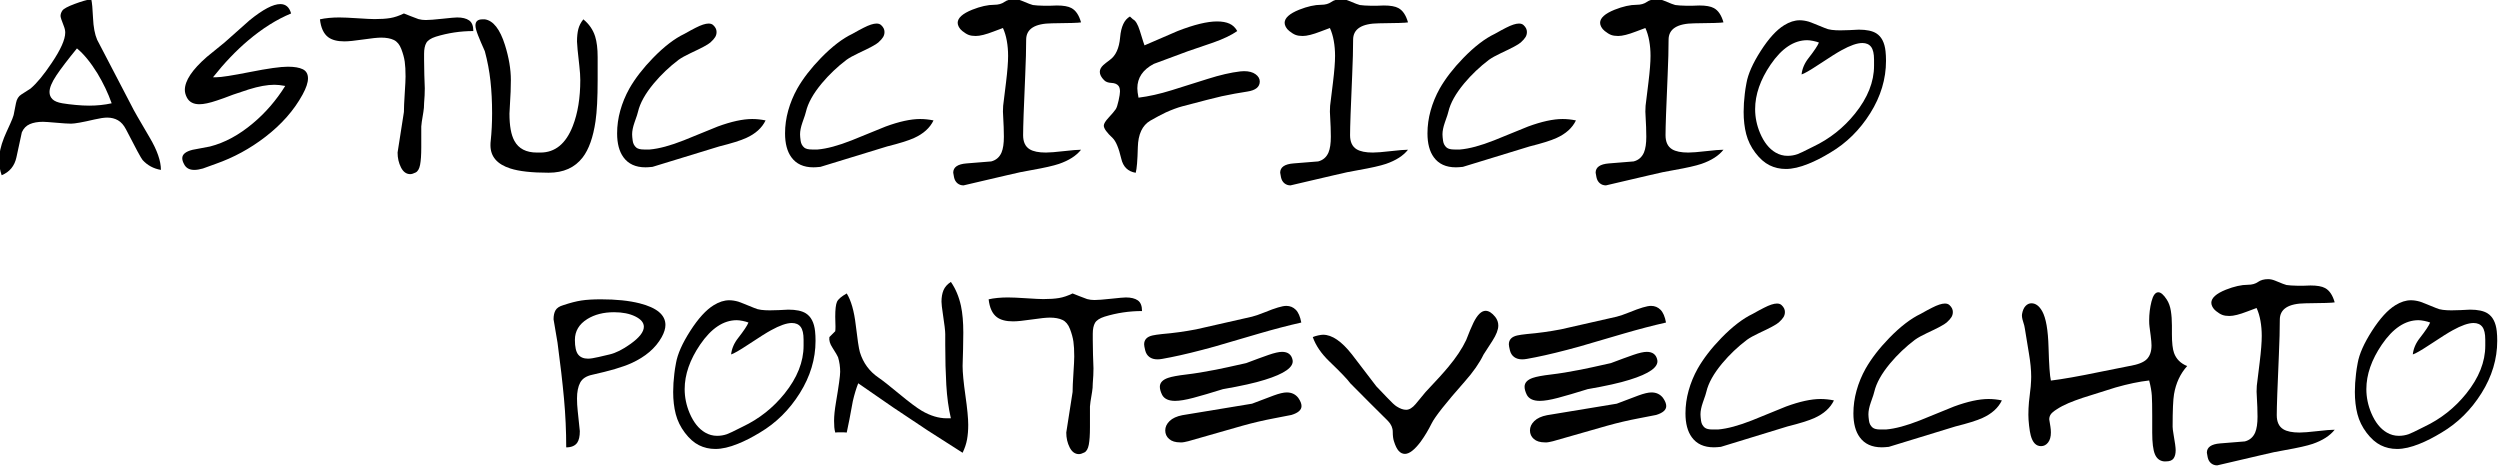 <?xml version="1.0" encoding="UTF-8" standalone="no"?>
<!DOCTYPE svg PUBLIC "-//W3C//DTD SVG 1.1//EN" "http://www.w3.org/Graphics/SVG/1.1/DTD/svg11.dtd">
<svg width="100%" height="100%" viewBox="0 0 275 52" version="1.1" xmlns="http://www.w3.org/2000/svg" xmlns:xlink="http://www.w3.org/1999/xlink" xml:space="preserve" xmlns:serif="http://www.serif.com/" style="fill-rule:evenodd;clip-rule:evenodd;stroke-linejoin:round;stroke-miterlimit:2;">
    <g transform="matrix(1,0,0,1,-507.174,-578.252)">
        <g transform="matrix(2.15,0,0,2.15,-802.386,-622.233)">
            <path d="M609.627,564.683C609.707,564.508 609.763,564.364 609.795,564.252C609.803,564.228 609.843,564.024 609.915,563.641C609.955,563.433 610.047,563.286 610.191,563.198C610.487,563.014 610.643,562.914 610.659,562.898C610.979,562.627 611.339,562.191 611.739,561.592C612.203,560.905 612.435,560.386 612.435,560.035C612.435,559.931 612.411,559.819 612.363,559.7C612.251,559.42 612.195,559.248 612.195,559.184C612.195,559.089 612.227,558.995 612.291,558.903C612.355,558.811 612.563,558.699 612.915,558.567C613.267,558.436 613.551,558.354 613.767,558.322C613.807,558.498 613.837,558.818 613.857,559.282C613.877,559.746 613.947,560.118 614.067,560.398C614.659,561.534 615.251,562.67 615.843,563.806C615.899,563.934 616.203,564.466 616.755,565.402C617.139,566.05 617.331,566.602 617.331,567.058C616.955,566.994 616.643,566.826 616.395,566.554C616.323,566.474 616.039,565.95 615.543,564.982C615.431,564.766 615.295,564.612 615.135,564.52C614.975,564.428 614.791,564.382 614.583,564.382C614.423,564.382 614.207,564.414 613.935,564.477C613.319,564.621 612.919,564.692 612.735,564.692C612.583,564.692 612.329,564.676 611.973,564.644C611.617,564.613 611.391,564.597 611.295,564.597C611.031,564.597 610.807,564.636 610.623,564.716C610.439,564.796 610.303,564.935 610.215,565.134C610.207,565.15 610.115,565.576 609.939,566.411C609.843,566.857 609.591,567.164 609.183,567.331C609.095,567.075 609.051,566.816 609.051,566.552C609.051,566.217 609.135,565.837 609.303,565.414C609.343,565.31 609.451,565.067 609.627,564.683ZM612.291,563.65C612.483,563.682 612.707,563.71 612.963,563.734C613.219,563.758 613.451,563.77 613.659,563.77C614.059,563.77 614.443,563.73 614.811,563.65C614.627,563.13 614.383,562.618 614.079,562.114C613.727,561.546 613.379,561.122 613.035,560.842C612.563,561.418 612.211,561.88 611.979,562.228C611.747,562.576 611.631,562.858 611.631,563.074C611.631,563.218 611.681,563.34 611.781,563.44C611.881,563.54 612.051,563.61 612.291,563.65Z" style="fill-rule:nonzero;"/>
            <path d="M621.027,563.206C620.675,563.342 620.399,563.442 620.199,563.506C619.823,563.634 619.523,563.698 619.299,563.698C618.995,563.698 618.783,563.586 618.663,563.362C618.591,563.226 618.555,563.094 618.555,562.966C618.555,562.494 618.931,561.93 619.683,561.274C620.139,560.906 620.439,560.662 620.583,560.542C621.007,560.166 621.435,559.786 621.867,559.402C622.547,558.85 623.071,558.574 623.439,558.574C623.719,558.574 623.903,558.734 623.991,559.054C623.255,559.358 622.523,559.818 621.795,560.434C621.179,560.954 620.579,561.582 619.995,562.318L620.163,562.318C620.411,562.318 620.989,562.228 621.897,562.048C622.805,561.868 623.447,561.778 623.823,561.778C624.159,561.778 624.415,561.822 624.591,561.909C624.767,561.997 624.855,562.153 624.855,562.376C624.855,562.592 624.763,562.867 624.579,563.203C624.139,564.009 623.503,564.731 622.671,565.37C621.895,565.968 621.051,566.427 620.139,566.747C619.755,566.89 619.535,566.97 619.479,566.986C619.311,567.034 619.163,567.058 619.035,567.058C618.779,567.058 618.603,566.954 618.507,566.747C618.451,566.643 618.423,566.547 618.423,566.459C618.423,566.26 618.599,566.116 618.951,566.029C619.247,565.973 619.543,565.917 619.839,565.861C620.591,565.67 621.323,565.275 622.035,564.676C622.675,564.142 623.227,563.504 623.691,562.762C623.475,562.722 623.291,562.702 623.139,562.702C622.771,562.702 622.331,562.782 621.819,562.942C621.555,563.03 621.291,563.118 621.027,563.206Z" style="fill-rule:nonzero;"/>
            <path d="M630.507,559.342C630.627,559.374 630.751,559.39 630.879,559.39C631.047,559.39 631.333,559.368 631.737,559.324C632.141,559.28 632.391,559.258 632.487,559.258C632.751,559.258 632.955,559.308 633.099,559.408C633.243,559.508 633.315,559.69 633.315,559.954C632.659,559.954 632.019,560.05 631.395,560.242C631.147,560.322 630.985,560.428 630.909,560.56C630.833,560.692 630.795,560.878 630.795,561.118L630.795,561.43C630.795,561.702 630.799,561.956 630.807,562.192C630.815,562.428 630.823,562.658 630.831,562.882C630.831,563.114 630.819,563.37 630.795,563.65C630.795,563.81 630.783,563.958 630.759,564.094C630.687,564.51 630.651,564.758 630.651,564.838L630.651,565.906C630.651,566.29 630.631,566.586 630.591,566.794C630.551,567.002 630.475,567.134 630.363,567.19C630.251,567.246 630.159,567.274 630.087,567.274C629.887,567.274 629.729,567.16 629.613,566.932C629.497,566.704 629.439,566.45 629.439,566.17C629.542,565.482 629.65,564.79 629.763,564.094C629.763,563.886 629.777,563.57 629.805,563.146C629.833,562.722 629.847,562.434 629.847,562.282C629.847,561.97 629.833,561.716 629.805,561.52C629.777,561.324 629.719,561.11 629.631,560.878C629.543,560.646 629.415,560.49 629.247,560.41C629.079,560.33 628.863,560.29 628.599,560.29C628.415,560.29 628.107,560.322 627.675,560.386C627.243,560.45 626.923,560.482 626.715,560.482C626.355,560.482 626.079,560.41 625.887,560.266C625.655,560.09 625.515,559.786 625.467,559.354C625.603,559.322 625.757,559.298 625.929,559.282C626.101,559.266 626.275,559.258 626.451,559.258C626.659,559.258 626.975,559.272 627.399,559.3C627.823,559.328 628.111,559.342 628.263,559.342C628.583,559.342 628.851,559.324 629.067,559.288C629.283,559.252 629.515,559.174 629.763,559.054C629.915,559.115 630.031,559.161 630.111,559.192C630.367,559.292 630.499,559.342 630.507,559.342Z" style="fill-rule:nonzero;"/>
            <path d="M639.675,562.462C639.675,563.366 639.639,564.066 639.567,564.562C639.447,565.386 639.227,566.006 638.907,566.422C638.507,566.942 637.927,567.202 637.167,567.202C636.311,567.202 635.659,567.13 635.211,566.986C634.531,566.77 634.191,566.374 634.191,565.798C634.191,565.702 634.195,565.63 634.203,565.582C634.251,565.126 634.275,564.65 634.275,564.154C634.275,563.57 634.247,563.022 634.191,562.51C634.135,561.998 634.039,561.49 633.903,560.986C633.759,560.666 633.643,560.394 633.555,560.17C633.467,559.946 633.423,559.778 633.423,559.666C633.423,559.458 633.543,559.354 633.783,559.354L633.903,559.354C634.335,559.418 634.679,559.858 634.935,560.674C635.135,561.314 635.235,561.91 635.235,562.462C635.235,562.71 635.231,562.906 635.223,563.05C635.183,563.762 635.163,564.138 635.163,564.178C635.163,564.802 635.247,565.266 635.415,565.57C635.631,565.97 636.015,566.17 636.567,566.17L636.747,566.17C637.499,566.17 638.051,565.718 638.403,564.814C638.659,564.158 638.787,563.374 638.787,562.462C638.787,562.262 638.771,562.022 638.739,561.742C638.659,561.046 638.619,560.63 638.619,560.494C638.619,560.246 638.641,560.034 638.685,559.858C638.729,559.682 638.815,559.514 638.943,559.354C639.237,559.594 639.438,559.886 639.547,560.23C639.632,560.502 639.675,560.854 639.675,561.286L639.675,562.462Z" style="fill-rule:nonzero;"/>
            <path d="M645.891,565.858C644.755,566.21 643.619,566.558 642.483,566.902C642.419,566.91 642.351,566.916 642.279,566.92C642.207,566.924 642.155,566.926 642.123,566.926C641.619,566.926 641.243,566.754 640.995,566.411C640.779,566.115 640.671,565.708 640.671,565.189C640.671,564.797 640.725,564.408 640.833,564.02C640.941,563.633 641.095,563.26 641.295,562.9C641.591,562.381 641.995,561.858 642.507,561.331C643.075,560.748 643.611,560.336 644.115,560.097C644.355,559.961 644.547,559.857 644.691,559.785C644.971,559.642 645.191,559.57 645.351,559.57C645.455,559.57 645.535,559.598 645.591,559.654C645.703,559.757 645.759,559.873 645.759,560.001C645.759,560.097 645.735,560.185 645.687,560.264C645.639,560.344 645.557,560.436 645.441,560.54C645.325,560.644 644.991,560.823 644.439,561.079C644.167,561.207 643.959,561.323 643.815,561.426C643.351,561.778 642.931,562.177 642.555,562.624C642.115,563.151 641.843,563.638 641.739,564.085C641.731,564.141 641.671,564.325 641.559,564.636C641.479,564.868 641.439,565.068 641.439,565.235C641.439,565.315 641.449,565.427 641.469,565.571C641.489,565.714 641.551,565.83 641.655,565.918C641.735,565.982 641.867,566.014 642.051,566.014L642.339,566.014C642.811,565.974 643.391,565.818 644.079,565.546C644.655,565.314 645.235,565.078 645.819,564.838C646.515,564.582 647.103,564.454 647.583,564.454C647.807,564.454 648.035,564.478 648.267,564.526C648.083,564.91 647.751,565.21 647.271,565.426C646.991,565.554 646.531,565.698 645.891,565.858Z" style="fill-rule:nonzero;"/>
            <path d="M654.483,565.858C653.347,566.21 652.211,566.558 651.075,566.902C651.011,566.91 650.943,566.916 650.871,566.92C650.799,566.924 650.747,566.926 650.715,566.926C650.211,566.926 649.835,566.754 649.587,566.411C649.371,566.115 649.263,565.708 649.263,565.189C649.263,564.797 649.317,564.408 649.425,564.02C649.533,563.633 649.687,563.26 649.887,562.9C650.183,562.381 650.587,561.858 651.099,561.331C651.667,560.748 652.203,560.336 652.707,560.097C652.947,559.961 653.139,559.857 653.283,559.785C653.563,559.642 653.783,559.57 653.943,559.57C654.047,559.57 654.127,559.598 654.183,559.654C654.295,559.757 654.351,559.873 654.351,560.001C654.351,560.097 654.327,560.185 654.279,560.264C654.231,560.344 654.149,560.436 654.033,560.54C653.917,560.644 653.583,560.823 653.031,561.079C652.759,561.207 652.551,561.323 652.407,561.426C651.943,561.778 651.523,562.177 651.147,562.624C650.707,563.151 650.435,563.638 650.331,564.085C650.323,564.141 650.263,564.325 650.151,564.636C650.071,564.868 650.031,565.068 650.031,565.235C650.031,565.315 650.041,565.427 650.061,565.571C650.081,565.714 650.143,565.83 650.247,565.918C650.327,565.982 650.459,566.014 650.643,566.014L650.931,566.014C651.403,565.974 651.983,565.818 652.671,565.546C653.247,565.314 653.827,565.078 654.411,564.838C655.107,564.582 655.695,564.454 656.175,564.454C656.399,564.454 656.627,564.478 656.859,564.526C656.675,564.91 656.343,565.21 655.863,565.426C655.583,565.554 655.123,565.698 654.483,565.858Z" style="fill-rule:nonzero;"/>
            <path d="M658.335,559.954C658.255,559.89 658.195,559.82 658.155,559.744C658.115,559.668 658.095,559.598 658.095,559.534C658.095,559.286 658.343,559.062 658.839,558.862C659.263,558.694 659.639,558.61 659.967,558.61C660.175,558.61 660.347,558.562 660.483,558.466C660.619,558.37 660.791,558.322 660.999,558.322C661.111,558.322 661.227,558.346 661.347,558.394C661.691,558.538 661.889,558.614 661.941,558.622C661.993,558.63 662.073,558.638 662.181,558.646C662.289,558.654 662.391,558.658 662.487,558.658L662.829,558.658C662.945,558.658 663.059,558.654 663.171,558.646C663.507,558.646 663.755,558.69 663.915,558.778C664.139,558.898 664.303,559.142 664.407,559.51C664.295,559.534 663.799,559.55 662.919,559.558C662.039,559.566 661.599,559.846 661.599,560.398C661.599,560.886 661.583,561.49 661.551,562.21C661.479,563.834 661.443,564.858 661.443,565.282C661.443,565.626 661.555,565.866 661.779,566.002C661.963,566.114 662.239,566.17 662.607,566.17C662.799,566.17 663.103,566.146 663.519,566.098C663.935,566.05 664.231,566.026 664.407,566.026C664.167,566.332 663.791,566.573 663.279,566.75C662.991,566.847 662.527,566.952 661.887,567.065C661.535,567.121 661.095,567.214 660.567,567.342C659.823,567.52 659.375,567.624 659.223,567.656C658.943,567.721 658.667,567.785 658.395,567.85C658.275,567.85 658.171,567.814 658.083,567.742C657.995,567.669 657.937,567.567 657.909,567.435C657.881,567.303 657.867,567.225 657.867,567.201C657.867,566.92 658.093,566.762 658.545,566.726C658.997,566.69 659.419,566.656 659.811,566.624C660.059,566.56 660.235,566.408 660.339,566.167C660.419,565.975 660.459,565.707 660.459,565.362C660.459,565.162 660.455,564.998 660.449,564.869C660.423,564.365 660.411,564.1 660.411,564.076C660.411,563.956 660.414,563.856 660.422,563.776C660.43,563.696 660.479,563.291 660.571,562.562C660.64,561.993 660.675,561.548 660.675,561.228C660.675,560.955 660.653,560.697 660.609,560.453C660.565,560.208 660.499,559.99 660.411,559.798C660.275,559.846 660.115,559.906 659.931,559.978C659.539,560.13 659.235,560.206 659.019,560.206C658.875,560.206 658.755,560.188 658.659,560.152C658.563,560.116 658.455,560.05 658.335,559.954Z" style="fill-rule:nonzero;"/>
            <path d="M667.064,559.354C667.192,559.41 667.308,559.602 667.412,559.93C667.564,560.426 667.645,560.678 667.653,560.686C668.213,560.446 668.778,560.202 669.347,559.954C670.188,559.626 670.861,559.462 671.365,559.462C671.622,559.462 671.834,559.5 672.002,559.576C672.17,559.652 672.302,559.778 672.399,559.954C672.102,560.162 671.693,560.358 671.172,560.542C670.739,560.694 670.306,560.842 669.873,560.986C669.287,561.202 668.706,561.418 668.129,561.634C667.567,561.93 667.287,562.346 667.287,562.882C667.287,563.002 667.307,563.162 667.347,563.362C667.868,563.298 668.431,563.172 669.036,562.984C669.641,562.796 670.258,562.602 670.887,562.402C671.517,562.202 672.072,562.074 672.553,562.018C672.601,562.01 672.665,562.006 672.745,562.006C672.994,562.006 673.19,562.058 673.334,562.162C673.478,562.266 673.551,562.39 673.551,562.534C673.551,562.814 673.338,562.986 672.913,563.05C672.489,563.114 672.052,563.194 671.603,563.29C671.283,563.362 670.61,563.534 669.584,563.806C669.343,563.87 669.063,563.974 668.742,564.118C668.494,564.238 668.229,564.379 667.949,564.539C667.54,564.779 667.328,565.233 667.312,565.902C667.296,566.57 667.26,567.005 667.204,567.205C666.806,567.141 666.56,566.901 666.465,566.485C666.337,565.94 666.19,565.588 666.024,565.428C665.722,565.148 665.571,564.936 665.571,564.792C665.571,564.696 665.655,564.558 665.823,564.378C665.991,564.198 666.111,564.056 666.183,563.951C666.231,563.879 666.279,563.733 666.327,563.513C666.375,563.293 666.399,563.139 666.399,563.051C666.399,562.923 666.375,562.827 666.327,562.763C666.255,562.667 666.133,562.615 665.961,562.607C665.789,562.599 665.663,562.551 665.583,562.463C665.439,562.319 665.367,562.179 665.367,562.043C665.367,561.923 665.426,561.807 665.546,561.695C665.617,561.631 665.729,561.543 665.88,561.431C666.183,561.215 666.358,560.83 666.406,560.278C666.454,559.726 666.621,559.37 666.908,559.21L667.064,559.354Z" style="fill-rule:nonzero;"/>
            <path d="M675.063,559.954C674.983,559.89 674.923,559.82 674.883,559.744C674.843,559.668 674.823,559.598 674.823,559.534C674.823,559.286 675.071,559.062 675.567,558.862C675.991,558.694 676.367,558.61 676.695,558.61C676.903,558.61 677.075,558.562 677.211,558.466C677.347,558.37 677.519,558.322 677.727,558.322C677.839,558.322 677.955,558.346 678.075,558.394C678.419,558.538 678.617,558.614 678.669,558.622C678.721,558.63 678.801,558.638 678.909,558.646C679.017,558.654 679.119,558.658 679.215,558.658L679.557,558.658C679.673,558.658 679.787,558.654 679.899,558.646C680.235,558.646 680.483,558.69 680.643,558.778C680.867,558.898 681.031,559.142 681.135,559.51C681.023,559.534 680.527,559.55 679.647,559.558C678.767,559.566 678.327,559.846 678.327,560.398C678.327,560.886 678.311,561.49 678.279,562.21C678.207,563.834 678.171,564.858 678.171,565.282C678.171,565.626 678.283,565.866 678.507,566.002C678.691,566.114 678.967,566.17 679.335,566.17C679.527,566.17 679.831,566.146 680.247,566.098C680.663,566.05 680.959,566.026 681.135,566.026C680.895,566.332 680.519,566.573 680.007,566.75C679.719,566.847 679.255,566.952 678.615,567.065C678.263,567.121 677.823,567.214 677.295,567.342C676.551,567.52 676.103,567.624 675.951,567.656C675.671,567.721 675.395,567.785 675.123,567.85C675.003,567.85 674.899,567.814 674.811,567.742C674.723,567.669 674.665,567.567 674.637,567.435C674.609,567.303 674.595,567.225 674.595,567.201C674.595,566.92 674.821,566.762 675.273,566.726C675.725,566.69 676.147,566.656 676.539,566.624C676.787,566.56 676.963,566.408 677.067,566.167C677.147,565.975 677.187,565.707 677.187,565.362C677.187,565.162 677.183,564.998 677.177,564.869C677.151,564.365 677.139,564.1 677.139,564.076C677.139,563.956 677.142,563.856 677.15,563.776C677.158,563.696 677.207,563.291 677.299,562.562C677.368,561.993 677.403,561.548 677.403,561.228C677.403,560.955 677.381,560.697 677.337,560.453C677.293,560.208 677.227,559.99 677.139,559.798C677.003,559.846 676.843,559.906 676.659,559.978C676.267,560.13 675.963,560.206 675.747,560.206C675.603,560.206 675.483,560.188 675.387,560.152C675.291,560.116 675.183,560.05 675.063,559.954Z" style="fill-rule:nonzero;"/>
            <path d="M687.351,565.858C686.215,566.21 685.079,566.558 683.943,566.902C683.879,566.91 683.811,566.916 683.739,566.92C683.667,566.924 683.615,566.926 683.583,566.926C683.079,566.926 682.703,566.754 682.455,566.411C682.239,566.115 682.131,565.708 682.131,565.189C682.131,564.797 682.185,564.408 682.293,564.02C682.401,563.633 682.555,563.26 682.755,562.9C683.051,562.381 683.455,561.858 683.967,561.331C684.535,560.748 685.071,560.336 685.575,560.097C685.815,559.961 686.007,559.857 686.151,559.785C686.431,559.642 686.651,559.57 686.811,559.57C686.915,559.57 686.995,559.598 687.051,559.654C687.163,559.757 687.219,559.873 687.219,560.001C687.219,560.097 687.195,560.185 687.147,560.264C687.099,560.344 687.017,560.436 686.901,560.54C686.785,560.644 686.451,560.823 685.899,561.079C685.627,561.207 685.419,561.323 685.275,561.426C684.811,561.778 684.391,562.177 684.015,562.624C683.575,563.151 683.303,563.638 683.199,564.085C683.191,564.141 683.131,564.325 683.019,564.636C682.939,564.868 682.899,565.068 682.899,565.235C682.899,565.315 682.909,565.427 682.929,565.571C682.949,565.714 683.011,565.83 683.115,565.918C683.195,565.982 683.327,566.014 683.511,566.014L683.799,566.014C684.271,565.974 684.851,565.818 685.539,565.546C686.115,565.314 686.695,565.078 687.279,564.838C687.975,564.582 688.563,564.454 689.043,564.454C689.267,564.454 689.495,564.478 689.727,564.526C689.543,564.91 689.211,565.21 688.731,565.426C688.451,565.554 687.991,565.698 687.351,565.858Z" style="fill-rule:nonzero;"/>
            <path d="M691.203,559.954C691.123,559.89 691.063,559.82 691.023,559.744C690.983,559.668 690.963,559.598 690.963,559.534C690.963,559.286 691.211,559.062 691.707,558.862C692.131,558.694 692.507,558.61 692.835,558.61C693.043,558.61 693.215,558.562 693.351,558.466C693.487,558.37 693.659,558.322 693.867,558.322C693.979,558.322 694.095,558.346 694.215,558.394C694.559,558.538 694.757,558.614 694.809,558.622C694.861,558.63 694.941,558.638 695.049,558.646C695.157,558.654 695.259,558.658 695.355,558.658L695.697,558.658C695.813,558.658 695.927,558.654 696.039,558.646C696.375,558.646 696.623,558.69 696.783,558.778C697.007,558.898 697.171,559.142 697.275,559.51C697.163,559.534 696.667,559.55 695.787,559.558C694.907,559.566 694.467,559.846 694.467,560.398C694.467,560.886 694.451,561.49 694.419,562.21C694.347,563.834 694.311,564.858 694.311,565.282C694.311,565.626 694.423,565.866 694.647,566.002C694.831,566.114 695.107,566.17 695.475,566.17C695.667,566.17 695.971,566.146 696.387,566.098C696.803,566.05 697.099,566.026 697.275,566.026C697.035,566.332 696.659,566.573 696.147,566.75C695.859,566.847 695.395,566.952 694.755,567.065C694.403,567.121 693.963,567.214 693.435,567.342C692.691,567.52 692.243,567.624 692.091,567.656C691.811,567.721 691.535,567.785 691.263,567.85C691.143,567.85 691.039,567.814 690.951,567.742C690.863,567.669 690.805,567.567 690.777,567.435C690.749,567.303 690.735,567.225 690.735,567.201C690.735,566.92 690.961,566.762 691.413,566.726C691.865,566.69 692.287,566.656 692.679,566.624C692.927,566.56 693.103,566.408 693.207,566.167C693.287,565.975 693.327,565.707 693.327,565.362C693.327,565.162 693.323,564.998 693.317,564.869C693.291,564.365 693.279,564.1 693.279,564.076C693.279,563.956 693.282,563.856 693.29,563.776C693.298,563.696 693.347,563.291 693.439,562.562C693.508,561.993 693.543,561.548 693.543,561.228C693.543,560.955 693.521,560.697 693.477,560.453C693.433,560.208 693.367,559.99 693.279,559.798C693.143,559.846 692.983,559.906 692.799,559.978C692.407,560.13 692.103,560.206 691.887,560.206C691.743,560.206 691.623,560.188 691.527,560.152C691.431,560.116 691.323,560.05 691.203,559.954Z" style="fill-rule:nonzero;"/>
            <path d="M702.459,559.798C702.563,559.846 702.681,559.878 702.813,559.894C702.945,559.91 703.091,559.918 703.251,559.918C703.403,559.918 703.559,559.914 703.719,559.906C703.879,559.898 704.039,559.89 704.199,559.882C704.599,559.882 704.899,559.946 705.099,560.074C705.363,560.242 705.519,560.546 705.567,560.986C705.575,561.066 705.581,561.144 705.585,561.22C705.589,561.296 705.591,561.382 705.591,561.478C705.591,562.406 705.323,563.298 704.787,564.154C704.251,565.01 703.571,565.682 702.747,566.17C702.339,566.418 701.963,566.61 701.619,566.746C701.187,566.922 700.803,567.01 700.467,567.01C700.163,567.01 699.883,566.946 699.627,566.818C699.371,566.69 699.131,566.478 698.907,566.182C698.683,565.886 698.527,565.568 698.439,565.228C698.351,564.888 698.307,564.51 698.307,564.094C698.307,563.798 698.327,563.486 698.367,563.158C698.383,563.006 698.411,562.826 698.451,562.618C698.531,562.154 698.775,561.604 699.183,560.968C699.591,560.332 699.991,559.894 700.383,559.654C700.655,559.486 700.919,559.402 701.175,559.402C701.319,559.402 701.475,559.426 701.643,559.474C701.699,559.49 701.971,559.598 702.459,559.798ZM698.895,563.95C698.895,564.366 698.979,564.774 699.147,565.174C699.347,565.646 699.612,565.978 699.941,566.17C700.133,566.282 700.337,566.338 700.554,566.338C700.73,566.338 700.898,566.31 701.059,566.254C701.139,566.23 701.407,566.102 701.864,565.87C702.706,565.47 703.42,564.906 704.005,564.178C704.654,563.37 704.979,562.554 704.979,561.73L704.979,561.418C704.979,561.114 704.929,560.896 704.829,560.764C704.729,560.632 704.579,560.566 704.379,560.566C704.115,560.566 703.759,560.69 703.311,560.938C703.103,561.05 702.715,561.294 702.147,561.67C701.699,561.966 701.407,562.134 701.271,562.174C701.303,561.878 701.423,561.598 701.631,561.334C701.919,560.966 702.095,560.702 702.159,560.542C702.079,560.51 701.979,560.482 701.859,560.458C701.739,560.434 701.639,560.422 701.559,560.422C700.879,560.422 700.255,560.838 699.687,561.67C699.159,562.446 698.895,563.206 698.895,563.95Z" style="fill-rule:nonzero;"/>
            <path d="M637.623,575.903C637.551,575.503 637.483,575.102 637.419,574.701C637.419,574.509 637.453,574.355 637.521,574.238C637.589,574.122 637.719,574.036 637.911,573.98C638.271,573.859 638.583,573.779 638.847,573.739C639.111,573.699 639.443,573.679 639.843,573.679C640.619,573.679 641.279,573.747 641.823,573.884C642.703,574.108 643.143,574.477 643.143,574.99C643.143,575.174 643.079,575.383 642.951,575.615C642.639,576.176 642.119,576.621 641.391,576.95C640.967,577.142 640.303,577.338 639.399,577.539C639.095,577.603 638.889,577.737 638.781,577.942C638.673,578.146 638.619,578.417 638.619,578.753C638.619,578.962 638.631,579.174 638.655,579.39C638.727,580.04 638.763,580.384 638.763,580.424C638.763,580.689 638.719,580.885 638.631,581.014C638.519,581.174 638.331,581.254 638.067,581.254C638.067,580.421 638.029,579.589 637.953,578.759C637.877,577.93 637.767,576.978 637.623,575.903ZM638.511,575.755C638.511,576.115 638.567,576.365 638.679,576.505C638.791,576.645 638.959,576.715 639.183,576.715C639.303,576.715 639.483,576.687 639.723,576.631C639.963,576.575 640.151,576.531 640.287,576.499C640.599,576.427 640.951,576.251 641.343,575.971C641.807,575.643 642.039,575.347 642.039,575.083C642.039,574.875 641.893,574.699 641.601,574.555C641.309,574.411 640.947,574.339 640.515,574.339C639.979,574.339 639.523,574.455 639.147,574.687C638.723,574.951 638.511,575.307 638.511,575.755Z" style="fill-rule:nonzero;"/>
            <path d="M647.691,574.123C647.795,574.171 647.913,574.203 648.045,574.219C648.177,574.235 648.323,574.243 648.483,574.243C648.635,574.243 648.791,574.239 648.951,574.231C649.111,574.223 649.271,574.215 649.431,574.207C649.831,574.207 650.131,574.271 650.331,574.399C650.595,574.567 650.751,574.871 650.799,575.311C650.807,575.391 650.813,575.469 650.817,575.545C650.821,575.621 650.823,575.707 650.823,575.803C650.823,576.731 650.555,577.623 650.019,578.479C649.483,579.335 648.803,580.007 647.979,580.495C647.571,580.743 647.195,580.935 646.851,581.071C646.419,581.247 646.035,581.335 645.699,581.335C645.395,581.335 645.115,581.271 644.859,581.143C644.603,581.015 644.363,580.803 644.139,580.507C643.915,580.211 643.759,579.893 643.671,579.553C643.583,579.213 643.539,578.835 643.539,578.419C643.539,578.123 643.559,577.811 643.599,577.483C643.615,577.331 643.643,577.151 643.683,576.943C643.763,576.479 644.007,575.929 644.415,575.293C644.823,574.657 645.223,574.219 645.615,573.979C645.887,573.811 646.151,573.727 646.407,573.727C646.551,573.727 646.707,573.751 646.875,573.799C646.931,573.815 647.203,573.923 647.691,574.123ZM644.127,578.275C644.127,578.691 644.211,579.099 644.379,579.499C644.579,579.971 644.844,580.303 645.173,580.495C645.365,580.607 645.569,580.663 645.786,580.663C645.962,580.663 646.13,580.635 646.291,580.579C646.371,580.555 646.639,580.427 647.096,580.195C647.938,579.795 648.652,579.231 649.237,578.503C649.886,577.695 650.211,576.879 650.211,576.055L650.211,575.743C650.211,575.439 650.161,575.221 650.061,575.089C649.961,574.957 649.811,574.891 649.611,574.891C649.347,574.891 648.991,575.015 648.543,575.263C648.335,575.375 647.947,575.619 647.379,575.995C646.931,576.291 646.639,576.459 646.503,576.499C646.535,576.203 646.655,575.923 646.863,575.659C647.151,575.291 647.327,575.027 647.391,574.867C647.311,574.835 647.211,574.807 647.091,574.783C646.971,574.759 646.871,574.747 646.791,574.747C646.111,574.747 645.487,575.163 644.919,575.995C644.391,576.771 644.127,577.531 644.127,578.275Z" style="fill-rule:nonzero;"/>
            <path d="M658.347,577.087C658.347,577.423 658.395,577.928 658.491,578.6C658.587,579.273 658.635,579.773 658.635,580.101C658.635,580.373 658.615,580.622 658.575,580.846C658.535,581.07 658.459,581.298 658.347,581.53C657.723,581.137 657.127,580.756 656.559,580.387C656.159,580.123 655.571,579.731 654.795,579.211C654.243,578.835 653.647,578.423 653.007,577.975C652.903,578.239 652.811,578.543 652.731,578.887C652.603,579.599 652.499,580.135 652.419,580.495C652.371,580.487 652.315,580.483 652.251,580.483L652.107,580.483C651.979,580.483 651.887,580.487 651.831,580.495C651.807,580.407 651.791,580.317 651.783,580.225C651.775,580.133 651.771,580.023 651.771,579.895C651.771,579.647 651.803,579.335 651.867,578.959C652.011,578.111 652.083,577.587 652.083,577.387C652.083,577.131 652.047,576.883 651.975,576.643C651.951,576.579 651.855,576.415 651.687,576.151C651.559,575.959 651.507,575.779 651.531,575.611L651.831,575.311C651.839,575.255 651.843,575.175 651.843,575.071C651.843,574.999 651.841,574.921 651.837,574.837C651.833,574.753 651.831,574.663 651.831,574.567C651.831,574.191 651.861,573.937 651.921,573.805C651.981,573.673 652.147,573.531 652.419,573.379C652.643,573.739 652.797,574.28 652.881,575C652.965,575.72 653.035,576.181 653.091,576.381C653.259,576.933 653.579,577.369 654.051,577.689C654.251,577.825 654.605,578.103 655.113,578.524C655.621,578.944 656.003,579.23 656.259,579.382C656.699,579.638 657.123,579.766 657.531,579.766L657.747,579.766C657.627,579.253 657.549,578.683 657.513,578.058C657.477,577.432 657.459,576.746 657.459,576L657.459,575.459C657.459,575.299 657.419,574.958 657.339,574.436C657.291,574.124 657.267,573.911 657.267,573.799C657.267,573.574 657.301,573.38 657.369,573.215C657.437,573.051 657.563,572.908 657.747,572.788C657.987,573.132 658.159,573.541 658.263,574.013C658.343,574.389 658.383,574.846 658.383,575.382C658.383,575.662 658.379,575.946 658.371,576.235C658.363,576.523 658.355,576.807 658.347,577.087Z" style="fill-rule:nonzero;"/>
            <path d="M664.719,573.667C664.839,573.699 664.963,573.715 665.091,573.715C665.259,573.715 665.545,573.693 665.949,573.649C666.353,573.605 666.603,573.583 666.699,573.583C666.963,573.583 667.167,573.633 667.311,573.733C667.455,573.833 667.527,574.015 667.527,574.279C666.871,574.279 666.231,574.375 665.607,574.567C665.359,574.647 665.197,574.753 665.121,574.885C665.045,575.017 665.007,575.203 665.007,575.443L665.007,575.755C665.007,576.027 665.011,576.281 665.019,576.517C665.027,576.753 665.035,576.983 665.043,577.207C665.043,577.439 665.031,577.695 665.007,577.975C665.007,578.135 664.995,578.283 664.971,578.419C664.899,578.835 664.863,579.083 664.863,579.163L664.863,580.231C664.863,580.615 664.843,580.911 664.803,581.119C664.763,581.327 664.687,581.459 664.575,581.515C664.463,581.571 664.371,581.599 664.299,581.599C664.099,581.599 663.941,581.485 663.825,581.257C663.709,581.029 663.651,580.775 663.651,580.495C663.754,579.807 663.862,579.115 663.975,578.419C663.975,578.211 663.989,577.895 664.017,577.471C664.045,577.047 664.059,576.759 664.059,576.607C664.059,576.295 664.045,576.041 664.017,575.845C663.989,575.649 663.931,575.435 663.843,575.203C663.755,574.971 663.627,574.815 663.459,574.735C663.291,574.655 663.075,574.615 662.811,574.615C662.627,574.615 662.319,574.647 661.887,574.711C661.455,574.775 661.135,574.807 660.927,574.807C660.567,574.807 660.291,574.735 660.099,574.591C659.867,574.415 659.727,574.111 659.679,573.679C659.815,573.647 659.969,573.623 660.141,573.607C660.313,573.591 660.487,573.583 660.663,573.583C660.871,573.583 661.187,573.597 661.611,573.625C662.035,573.653 662.323,573.667 662.475,573.667C662.795,573.667 663.063,573.649 663.279,573.613C663.495,573.577 663.727,573.499 663.975,573.379C664.127,573.441 664.243,573.487 664.323,573.517C664.579,573.617 664.711,573.667 664.719,573.667Z" style="fill-rule:nonzero;"/>
            <path d="M675.519,578.719C675.631,578.879 675.687,579.019 675.687,579.139C675.687,579.339 675.515,579.491 675.171,579.595C675.107,579.611 674.809,579.669 674.277,579.769C673.745,579.869 673.207,579.995 672.663,580.147C671.735,580.411 670.811,580.675 669.891,580.939C669.723,580.979 669.619,580.999 669.579,580.999L669.483,580.999C669.235,580.999 669.045,580.941 668.913,580.825C668.781,580.709 668.715,580.563 668.715,580.387C668.715,580.211 668.789,580.051 668.937,579.907C669.085,579.763 669.303,579.663 669.591,579.607C670.775,579.415 671.963,579.219 673.155,579.019C673.611,578.843 673.981,578.703 674.265,578.599C674.549,578.495 674.771,578.443 674.931,578.443C675.179,578.443 675.375,578.535 675.519,578.719ZM675.231,576.787C675.295,577.147 674.823,577.483 673.815,577.795C673.311,577.955 672.595,578.115 671.667,578.275C671.051,578.467 670.547,578.615 670.155,578.719C669.763,578.823 669.451,578.875 669.219,578.875C668.891,578.875 668.671,578.775 668.559,578.575C668.479,578.415 668.439,578.275 668.439,578.155C668.439,577.947 668.579,577.795 668.859,577.699C669.043,577.635 669.355,577.577 669.795,577.525C670.235,577.473 670.739,577.391 671.307,577.279C671.595,577.223 672.111,577.111 672.855,576.943C673.319,576.767 673.701,576.627 674.001,576.523C674.301,576.419 674.531,576.367 674.691,576.367C674.995,576.367 675.175,576.507 675.231,576.787ZM669.003,576.643C668.803,576.683 668.655,576.711 668.559,576.727C668.463,576.743 668.383,576.751 668.319,576.751C668.151,576.751 668.013,576.711 667.905,576.631C667.797,576.551 667.725,576.437 667.689,576.289C667.653,576.141 667.635,576.039 667.635,575.983C667.635,575.743 667.779,575.591 668.067,575.527C668.171,575.503 668.335,575.479 668.559,575.455C669.135,575.407 669.715,575.327 670.299,575.215C670.451,575.183 671.403,574.967 673.155,574.567C673.315,574.527 673.535,574.451 673.815,574.339C674.343,574.123 674.707,574.015 674.907,574.015C675.099,574.015 675.261,574.081 675.393,574.213C675.525,574.345 675.619,574.563 675.675,574.867C675.003,575.019 674.283,575.207 673.515,575.431C672.747,575.655 671.995,575.875 671.259,576.091C670.363,576.339 669.611,576.523 669.003,576.643Z" style="fill-rule:nonzero;"/>
            <path d="M679.515,578.131C679.547,578.163 679.727,578.351 680.055,578.695C680.295,578.951 680.463,579.107 680.559,579.163C680.735,579.275 680.895,579.331 681.039,579.331C681.199,579.331 681.361,579.233 681.525,579.038C681.689,578.842 681.859,578.637 682.035,578.421C682.579,577.847 682.963,577.424 683.187,577.152C683.595,576.666 683.903,576.203 684.111,575.764C684.255,575.388 684.379,575.093 684.483,574.878C684.683,574.471 684.891,574.267 685.107,574.267C685.267,574.267 685.431,574.371 685.599,574.579C685.703,574.714 685.755,574.862 685.755,575.022C685.755,575.23 685.655,575.489 685.455,575.801C685.303,576.04 685.151,576.276 684.999,576.507C684.791,576.939 684.471,577.398 684.039,577.885C683.079,578.971 682.515,579.684 682.347,580.024C682.179,580.363 681.991,580.677 681.783,580.964C681.471,581.379 681.203,581.587 680.979,581.587C680.859,581.587 680.753,581.537 680.661,581.437C680.569,581.337 680.487,581.171 680.415,580.939C680.375,580.819 680.355,580.659 680.355,580.459C680.355,580.259 680.275,580.075 680.115,579.907C679.467,579.267 678.823,578.623 678.183,577.975C678.047,577.783 677.691,577.411 677.115,576.859C676.699,576.459 676.415,576.043 676.263,575.611C676.335,575.579 676.425,575.551 676.533,575.527C676.641,575.503 676.727,575.491 676.791,575.491C677.247,575.491 677.739,575.827 678.267,576.499C678.683,577.043 679.099,577.587 679.515,578.131Z" style="fill-rule:nonzero;"/>
            <path d="M694.179,578.719C694.291,578.879 694.347,579.019 694.347,579.139C694.347,579.339 694.175,579.491 693.831,579.595C693.767,579.611 693.469,579.669 692.937,579.769C692.405,579.869 691.867,579.995 691.323,580.147C690.395,580.411 689.471,580.675 688.551,580.939C688.383,580.979 688.279,580.999 688.239,580.999L688.143,580.999C687.895,580.999 687.705,580.941 687.573,580.825C687.441,580.709 687.375,580.563 687.375,580.387C687.375,580.211 687.449,580.051 687.597,579.907C687.745,579.763 687.963,579.663 688.251,579.607C689.435,579.415 690.623,579.219 691.815,579.019C692.271,578.843 692.641,578.703 692.925,578.599C693.209,578.495 693.431,578.443 693.591,578.443C693.839,578.443 694.035,578.535 694.179,578.719ZM693.891,576.787C693.955,577.147 693.483,577.483 692.475,577.795C691.971,577.955 691.255,578.115 690.327,578.275C689.711,578.467 689.207,578.615 688.815,578.719C688.423,578.823 688.111,578.875 687.879,578.875C687.551,578.875 687.331,578.775 687.219,578.575C687.139,578.415 687.099,578.275 687.099,578.155C687.099,577.947 687.239,577.795 687.519,577.699C687.703,577.635 688.015,577.577 688.455,577.525C688.895,577.473 689.399,577.391 689.967,577.279C690.255,577.223 690.771,577.111 691.515,576.943C691.979,576.767 692.361,576.627 692.661,576.523C692.961,576.419 693.191,576.367 693.351,576.367C693.655,576.367 693.835,576.507 693.891,576.787ZM687.663,576.643C687.463,576.683 687.315,576.711 687.219,576.727C687.123,576.743 687.043,576.751 686.979,576.751C686.811,576.751 686.673,576.711 686.565,576.631C686.457,576.551 686.385,576.437 686.349,576.289C686.313,576.141 686.295,576.039 686.295,575.983C686.295,575.743 686.439,575.591 686.727,575.527C686.831,575.503 686.995,575.479 687.219,575.455C687.795,575.407 688.375,575.327 688.959,575.215C689.111,575.183 690.063,574.967 691.815,574.567C691.975,574.527 692.195,574.451 692.475,574.339C693.003,574.123 693.367,574.015 693.567,574.015C693.759,574.015 693.921,574.081 694.053,574.213C694.185,574.345 694.279,574.563 694.335,574.867C693.663,575.019 692.943,575.207 692.175,575.431C691.407,575.655 690.655,575.875 689.919,576.091C689.023,576.339 688.271,576.523 687.663,576.643Z" style="fill-rule:nonzero;"/>
            <path d="M700.551,580.183C699.415,580.535 698.279,580.883 697.143,581.227C697.079,581.235 697.011,581.241 696.939,581.245C696.867,581.249 696.815,581.251 696.783,581.251C696.279,581.251 695.903,581.079 695.655,580.736C695.439,580.44 695.331,580.033 695.331,579.514C695.331,579.123 695.385,578.733 695.493,578.346C695.601,577.958 695.755,577.585 695.955,577.226C696.251,576.707 696.655,576.183 697.167,575.656C697.735,575.073 698.271,574.662 698.775,574.422C699.015,574.286 699.207,574.183 699.351,574.111C699.631,573.967 699.851,573.895 700.011,573.895C700.115,573.895 700.195,573.923 700.251,573.979C700.363,574.083 700.419,574.199 700.419,574.326C700.419,574.422 700.395,574.51 700.347,574.59C700.299,574.67 700.217,574.762 700.101,574.865C699.985,574.969 699.651,575.149 699.099,575.404C698.827,575.532 698.619,575.648 698.475,575.752C698.011,576.103 697.591,576.502 697.215,576.95C696.775,577.477 696.503,577.964 696.399,578.411C696.391,578.467 696.331,578.65 696.219,578.962C696.139,579.193 696.099,579.393 696.099,579.561C696.099,579.641 696.109,579.752 696.129,579.896C696.149,580.04 696.211,580.155 696.315,580.243C696.395,580.307 696.527,580.339 696.711,580.339L696.999,580.339C697.471,580.299 698.051,580.143 698.739,579.871C699.315,579.639 699.895,579.403 700.479,579.163C701.175,578.907 701.763,578.779 702.243,578.779C702.467,578.779 702.695,578.803 702.927,578.851C702.743,579.235 702.411,579.535 701.931,579.751C701.651,579.879 701.191,580.023 700.551,580.183Z" style="fill-rule:nonzero;"/>
            <path d="M709.143,580.183C708.007,580.535 706.871,580.883 705.735,581.227C705.671,581.235 705.603,581.241 705.531,581.245C705.459,581.249 705.407,581.251 705.375,581.251C704.871,581.251 704.495,581.079 704.247,580.736C704.031,580.44 703.923,580.033 703.923,579.514C703.923,579.123 703.977,578.733 704.085,578.346C704.193,577.958 704.347,577.585 704.547,577.226C704.843,576.707 705.247,576.183 705.759,575.656C706.327,575.073 706.863,574.662 707.367,574.422C707.607,574.286 707.799,574.183 707.943,574.111C708.223,573.967 708.443,573.895 708.603,573.895C708.707,573.895 708.787,573.923 708.843,573.979C708.955,574.083 709.011,574.199 709.011,574.326C709.011,574.422 708.987,574.51 708.939,574.59C708.891,574.67 708.809,574.762 708.693,574.865C708.577,574.969 708.243,575.149 707.691,575.404C707.419,575.532 707.211,575.648 707.067,575.752C706.603,576.103 706.183,576.502 705.807,576.95C705.367,577.477 705.095,577.964 704.991,578.411C704.983,578.467 704.923,578.65 704.811,578.962C704.731,579.193 704.691,579.393 704.691,579.561C704.691,579.641 704.701,579.752 704.721,579.896C704.741,580.04 704.803,580.155 704.907,580.243C704.987,580.307 705.119,580.339 705.303,580.339L705.591,580.339C706.063,580.299 706.643,580.143 707.331,579.871C707.907,579.639 708.487,579.403 709.071,579.163C709.767,578.907 710.355,578.779 710.835,578.779C711.059,578.779 711.287,578.803 711.519,578.851C711.335,579.235 711.003,579.535 710.523,579.751C710.243,579.879 709.783,580.023 709.143,580.183Z" style="fill-rule:nonzero;"/>
            <path d="M718.035,577.093C718.475,577.021 718.775,576.904 718.935,576.74C719.095,576.576 719.175,576.343 719.175,576.039C719.175,575.927 719.161,575.761 719.133,575.542C719.105,575.322 719.085,575.168 719.073,575.081C719.061,574.993 719.055,574.889 719.055,574.769C719.055,574.425 719.095,574.098 719.175,573.786C719.255,573.475 719.371,573.319 719.523,573.319C719.651,573.319 719.795,573.443 719.955,573.691C720.059,573.85 720.129,574.044 720.165,574.272C720.201,574.499 720.219,574.749 720.219,575.021L720.219,575.464C720.219,575.904 720.255,576.223 720.327,576.423C720.439,576.734 720.663,576.958 720.999,577.094C720.647,577.485 720.423,577.965 720.327,578.532C720.279,578.811 720.255,579.367 720.255,580.198C720.255,580.277 720.271,580.409 720.303,580.593C720.375,581.001 720.411,581.268 720.411,581.396C720.411,581.58 720.375,581.721 720.303,581.821C720.231,581.921 720.103,581.971 719.919,581.971L719.811,581.971C719.595,581.947 719.441,581.825 719.349,581.605C719.257,581.385 719.211,581.015 719.211,580.495L719.211,579.643C719.211,579.163 719.204,578.817 719.191,578.605C719.178,578.393 719.133,578.135 719.055,577.831C718.552,577.887 717.977,578.007 717.331,578.191C717.171,578.239 716.612,578.415 715.655,578.719C715.391,578.807 715.15,578.897 714.93,578.989C714.711,579.081 714.509,579.187 714.326,579.307C714.174,579.403 714.072,579.489 714.02,579.565C713.968,579.641 713.943,579.727 713.943,579.823C713.943,579.839 713.963,579.963 714.003,580.195C714.019,580.291 714.027,580.391 714.027,580.495C714.027,580.711 713.979,580.881 713.883,581.005C713.787,581.129 713.667,581.191 713.523,581.191C713.267,581.191 713.091,581.007 712.995,580.64C712.963,580.52 712.935,580.354 712.911,580.143C712.887,579.931 712.875,579.745 712.875,579.586C712.875,579.37 712.885,579.152 712.905,578.933C712.925,578.713 712.955,578.447 712.995,578.136C713.003,578.024 713.009,577.928 713.013,577.848C713.017,577.768 713.019,577.7 713.019,577.645C713.019,577.301 712.981,576.906 712.905,576.458C712.829,576.011 712.759,575.584 712.695,575.176C712.687,575.096 712.657,574.977 712.605,574.817C712.553,574.657 712.535,574.529 712.551,574.433C712.583,574.25 712.643,574.112 712.731,574.02C712.819,573.928 712.919,573.882 713.031,573.882C713.247,573.882 713.431,574.018 713.583,574.29C713.775,574.633 713.883,575.25 713.907,576.141C713.931,577.031 713.971,577.597 714.027,577.836C714.619,577.764 715.455,577.617 716.535,577.393C717.271,577.241 717.771,577.141 718.035,577.093Z" style="fill-rule:nonzero;"/>
            <path d="M722.475,574.279C722.395,574.215 722.335,574.145 722.295,574.069C722.255,573.993 722.235,573.923 722.235,573.859C722.235,573.611 722.483,573.387 722.979,573.187C723.403,573.019 723.779,572.935 724.107,572.935C724.315,572.935 724.487,572.887 724.623,572.791C724.759,572.695 724.931,572.647 725.139,572.647C725.251,572.647 725.367,572.671 725.487,572.719C725.831,572.863 726.029,572.939 726.081,572.947C726.133,572.955 726.213,572.963 726.321,572.971C726.429,572.979 726.531,572.983 726.627,572.983L726.969,572.983C727.085,572.983 727.199,572.979 727.311,572.971C727.647,572.971 727.895,573.015 728.055,573.103C728.279,573.223 728.443,573.467 728.547,573.835C728.435,573.859 727.939,573.875 727.059,573.883C726.179,573.891 725.739,574.171 725.739,574.723C725.739,575.211 725.723,575.815 725.691,576.535C725.619,578.159 725.583,579.183 725.583,579.607C725.583,579.951 725.695,580.191 725.919,580.327C726.103,580.439 726.379,580.495 726.747,580.495C726.939,580.495 727.243,580.471 727.659,580.423C728.075,580.375 728.371,580.351 728.547,580.351C728.307,580.657 727.931,580.899 727.419,581.076C727.131,581.173 726.667,581.277 726.027,581.39C725.675,581.446 725.235,581.539 724.707,581.668C723.963,581.845 723.515,581.95 723.363,581.982C723.083,582.046 722.807,582.111 722.535,582.175C722.415,582.175 722.311,582.139 722.223,582.067C722.135,581.995 722.077,581.893 722.049,581.761C722.021,581.628 722.007,581.55 722.007,581.526C722.007,581.246 722.233,581.087 722.685,581.051C723.137,581.015 723.559,580.981 723.951,580.949C724.199,580.885 724.375,580.733 724.479,580.493C724.559,580.3 724.599,580.032 724.599,579.687C724.599,579.487 724.595,579.323 724.589,579.195C724.563,578.69 724.551,578.426 724.551,578.402C724.551,578.281 724.554,578.181 724.562,578.101C724.57,578.021 724.619,577.616 724.711,576.887C724.78,576.318 724.815,575.874 724.815,575.553C724.815,575.281 724.793,575.022 724.749,574.778C724.705,574.534 724.639,574.315 724.551,574.123C724.415,574.171 724.255,574.231 724.071,574.303C723.679,574.455 723.375,574.531 723.159,574.531C723.015,574.531 722.895,574.513 722.799,574.477C722.703,574.441 722.595,574.375 722.475,574.279Z" style="fill-rule:nonzero;"/>
            <path d="M733.731,574.123C733.835,574.171 733.953,574.203 734.085,574.219C734.217,574.235 734.363,574.243 734.523,574.243C734.675,574.243 734.831,574.239 734.991,574.231C735.151,574.223 735.311,574.215 735.471,574.207C735.871,574.207 736.171,574.271 736.371,574.399C736.635,574.567 736.791,574.871 736.839,575.311C736.847,575.391 736.853,575.469 736.857,575.545C736.861,575.621 736.863,575.707 736.863,575.803C736.863,576.731 736.595,577.623 736.059,578.479C735.523,579.335 734.843,580.007 734.019,580.495C733.611,580.743 733.235,580.935 732.891,581.071C732.459,581.247 732.075,581.335 731.739,581.335C731.435,581.335 731.155,581.271 730.899,581.143C730.643,581.015 730.403,580.803 730.179,580.507C729.955,580.211 729.799,579.893 729.711,579.553C729.623,579.213 729.579,578.835 729.579,578.419C729.579,578.123 729.599,577.811 729.639,577.483C729.655,577.331 729.683,577.151 729.723,576.943C729.803,576.479 730.047,575.929 730.455,575.293C730.863,574.657 731.263,574.219 731.655,573.979C731.927,573.811 732.191,573.727 732.447,573.727C732.591,573.727 732.747,573.751 732.915,573.799C732.971,573.815 733.243,573.923 733.731,574.123ZM730.167,578.275C730.167,578.691 730.251,579.099 730.419,579.499C730.619,579.971 730.884,580.303 731.213,580.495C731.405,580.607 731.609,580.663 731.826,580.663C732.002,580.663 732.17,580.635 732.331,580.579C732.411,580.555 732.679,580.427 733.136,580.195C733.978,579.795 734.692,579.231 735.277,578.503C735.926,577.695 736.251,576.879 736.251,576.055L736.251,575.743C736.251,575.439 736.201,575.221 736.101,575.089C736.001,574.957 735.851,574.891 735.651,574.891C735.387,574.891 735.031,575.015 734.583,575.263C734.375,575.375 733.987,575.619 733.419,575.995C732.971,576.291 732.679,576.459 732.543,576.499C732.575,576.203 732.695,575.923 732.903,575.659C733.191,575.291 733.367,575.027 733.431,574.867C733.351,574.835 733.251,574.807 733.131,574.783C733.011,574.759 732.911,574.747 732.831,574.747C732.151,574.747 731.527,575.163 730.959,575.995C730.431,576.771 730.167,577.531 730.167,578.275Z" style="fill-rule:nonzero;"/>
        </g>
    </g>
</svg>

